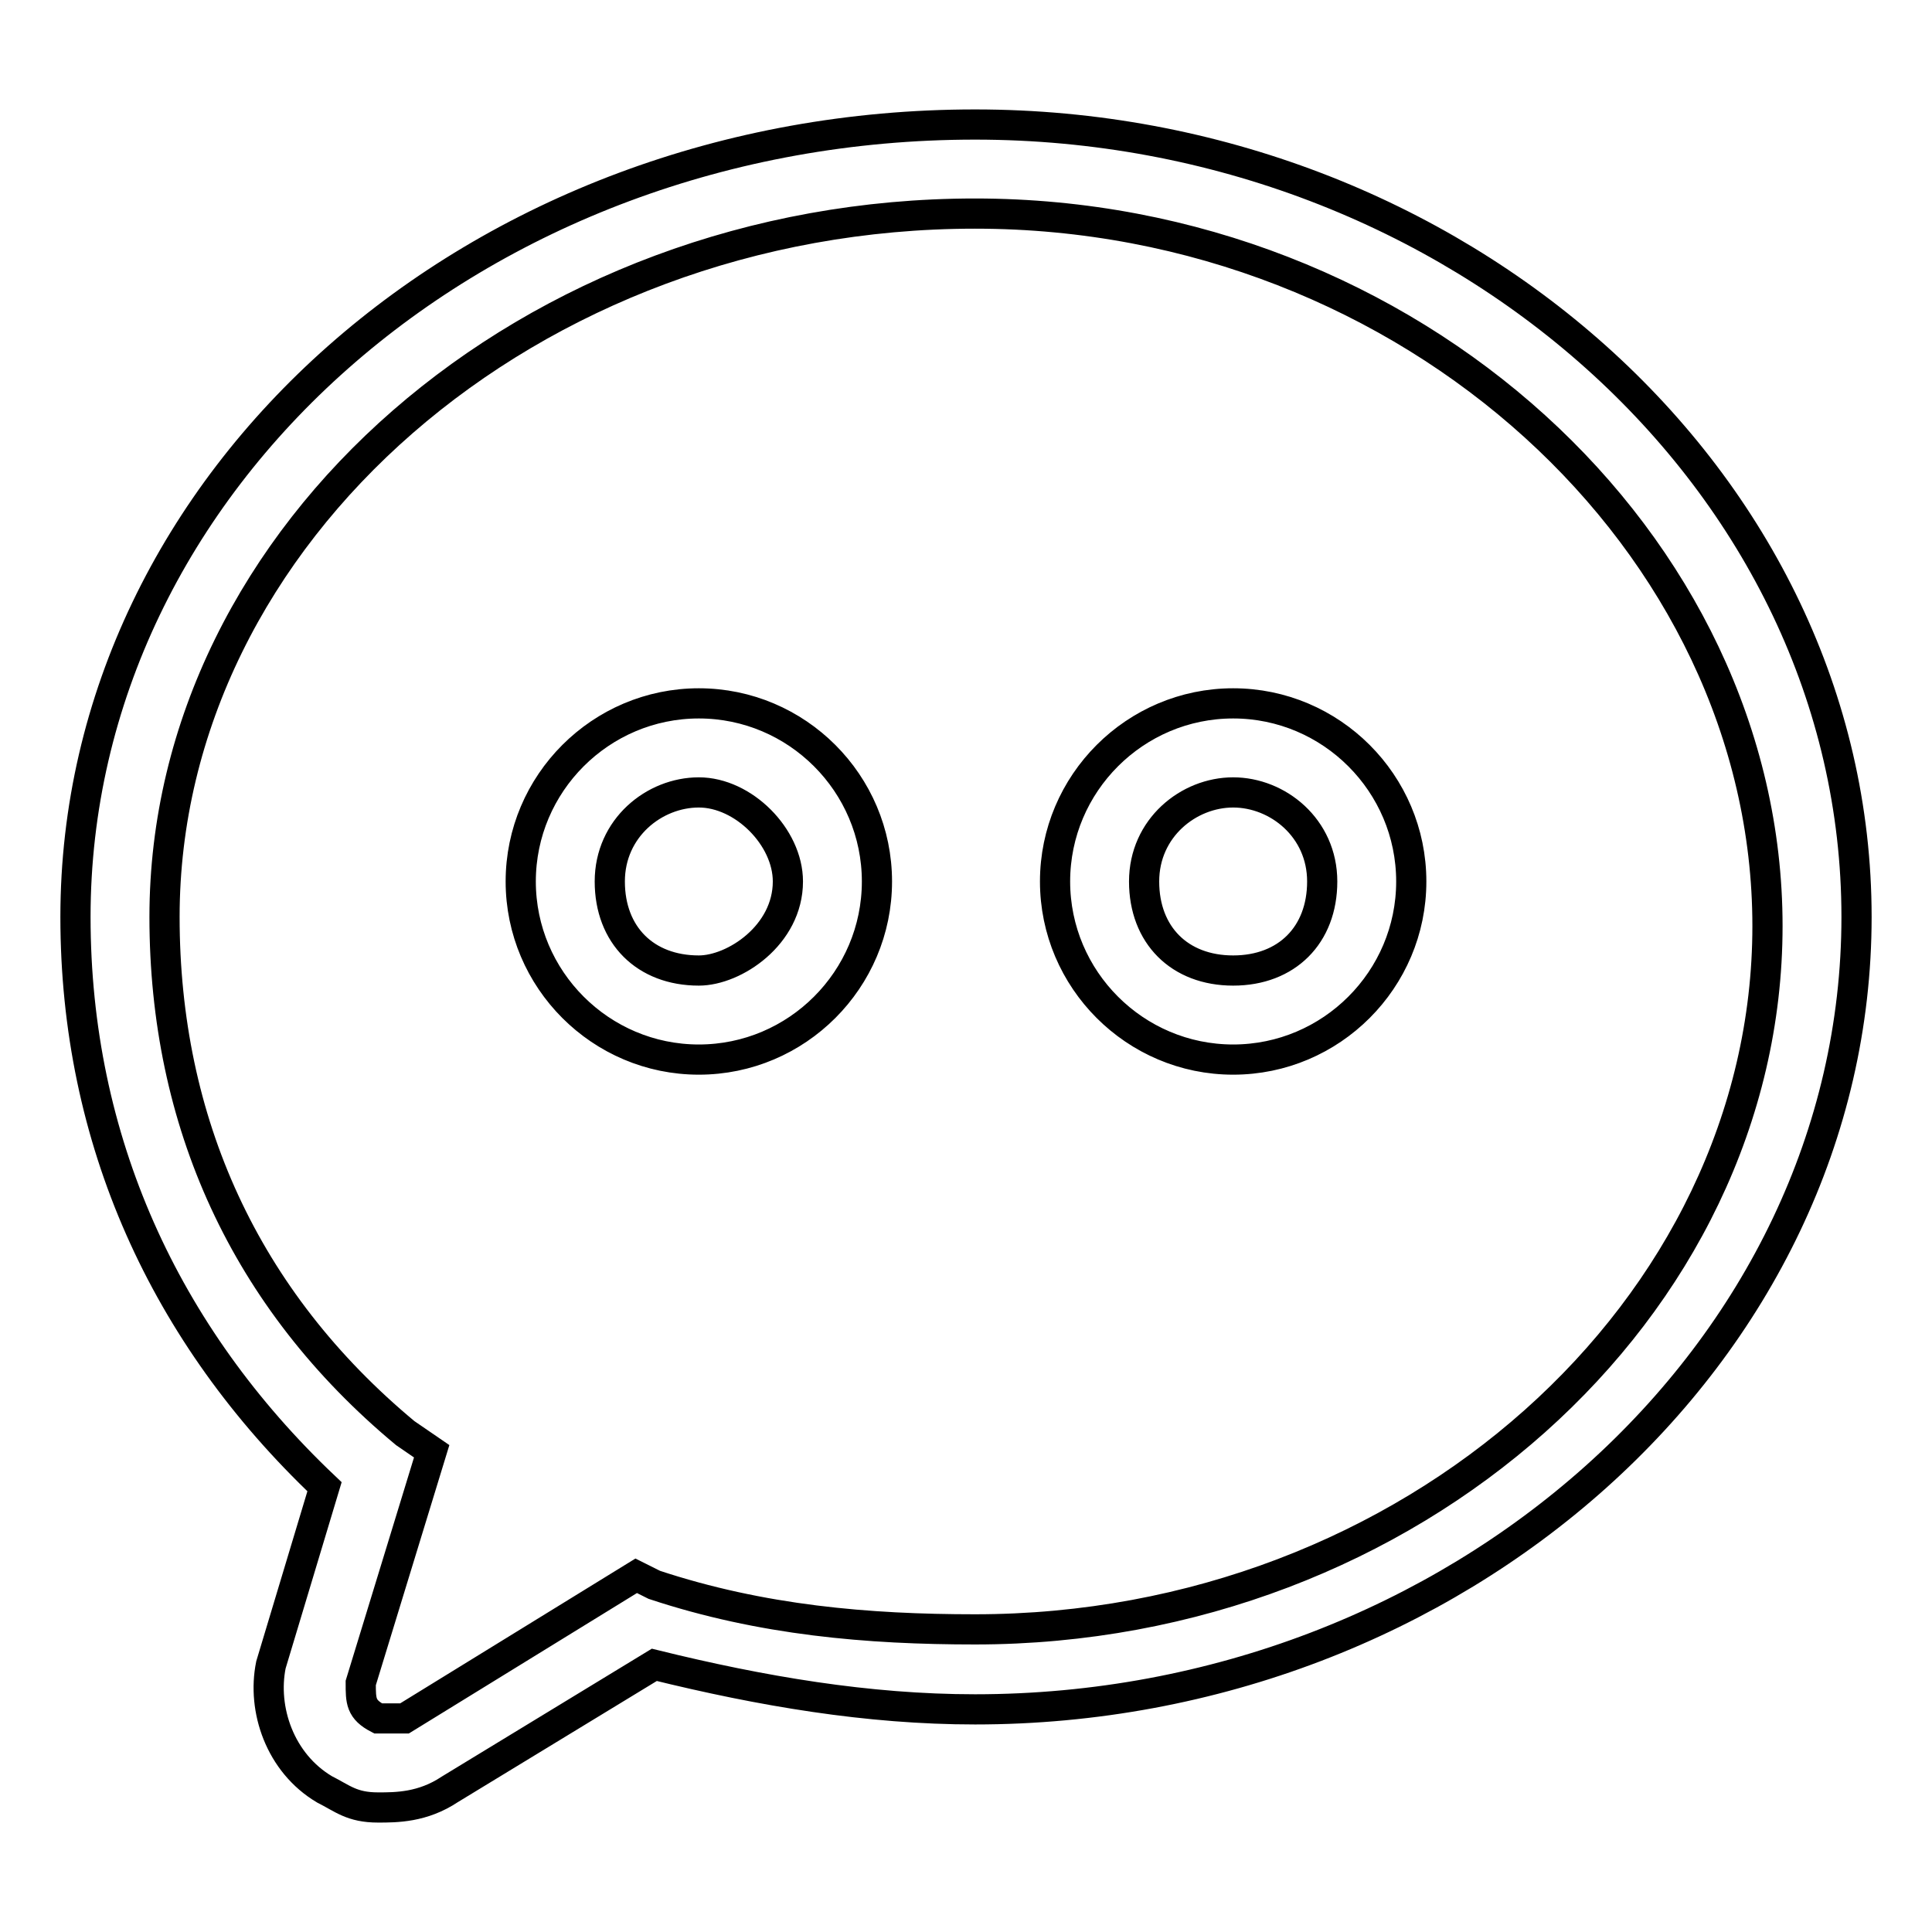 <?xml version="1.0" encoding="utf-8"?>
<!-- Svg Vector Icons : http://www.onlinewebfonts.com/icon -->
<!DOCTYPE svg PUBLIC "-//W3C//DTD SVG 1.1//EN" "http://www.w3.org/Graphics/SVG/1.1/DTD/svg11.dtd">
<svg version="1.1" xmlns="http://www.w3.org/2000/svg" xmlns:xlink="http://www.w3.org/1999/xlink" x="0px" y="0px" viewBox="0 0 256 256" enable-background="new 0 0 256 256" xml:space="preserve">
<g> <path stroke-width="4" fill-opacity="0" stroke="#000000"  d="M50.1,239.5c-3.5,0-4.7-1.2-7.1-2.4c-5.9-3.5-8.3-10.6-7.1-16.5L43,197c-21.2-20.1-33-46-33-75.5 c0-57.8,53.1-105,119.2-105c63.7,0,116.8,47.2,116.8,105c0,57.8-53.1,105-116.8,105c-14.2,0-28.3-2.4-42.5-5.9l-27.1,16.5 C56,239.5,52.5,239.5,50.1,239.5z M50.1,227.7h3.5l30.7-18.9l2.4,1.2c14.2,4.7,28.3,5.9,42.5,5.9c57.8,0,105-42.5,105-93.2 s-47.2-94.4-105-94.4c-59,0-107.4,42.5-107.4,93.2c0,27.1,10.6,50.7,31.9,68.4l3.5,2.4L47.8,223C47.8,225.4,47.8,226.5,50.1,227.7z  M163.4,140.4c-13,0-23.6-10.6-23.6-23.6c0-13,10.6-23.6,23.6-23.6s23.6,10.6,23.6,23.6C187,129.8,176.4,140.4,163.4,140.4z  M163.4,105c-5.9,0-11.8,4.7-11.8,11.8c0,7.1,4.7,11.8,11.8,11.8s11.8-4.7,11.8-11.8C175.2,109.7,169.3,105,163.4,105z M92.6,140.4 c-13,0-23.6-10.6-23.6-23.6c0-13,10.6-23.6,23.6-23.6s23.6,10.6,23.6,23.6C116.2,129.8,105.6,140.4,92.6,140.4z M92.6,105 c-5.9,0-11.8,4.7-11.8,11.8c0,7.1,4.7,11.8,11.8,11.8c4.7,0,11.8-4.7,11.8-11.8C104.4,110.9,98.5,105,92.6,105z"/></g>
</svg>